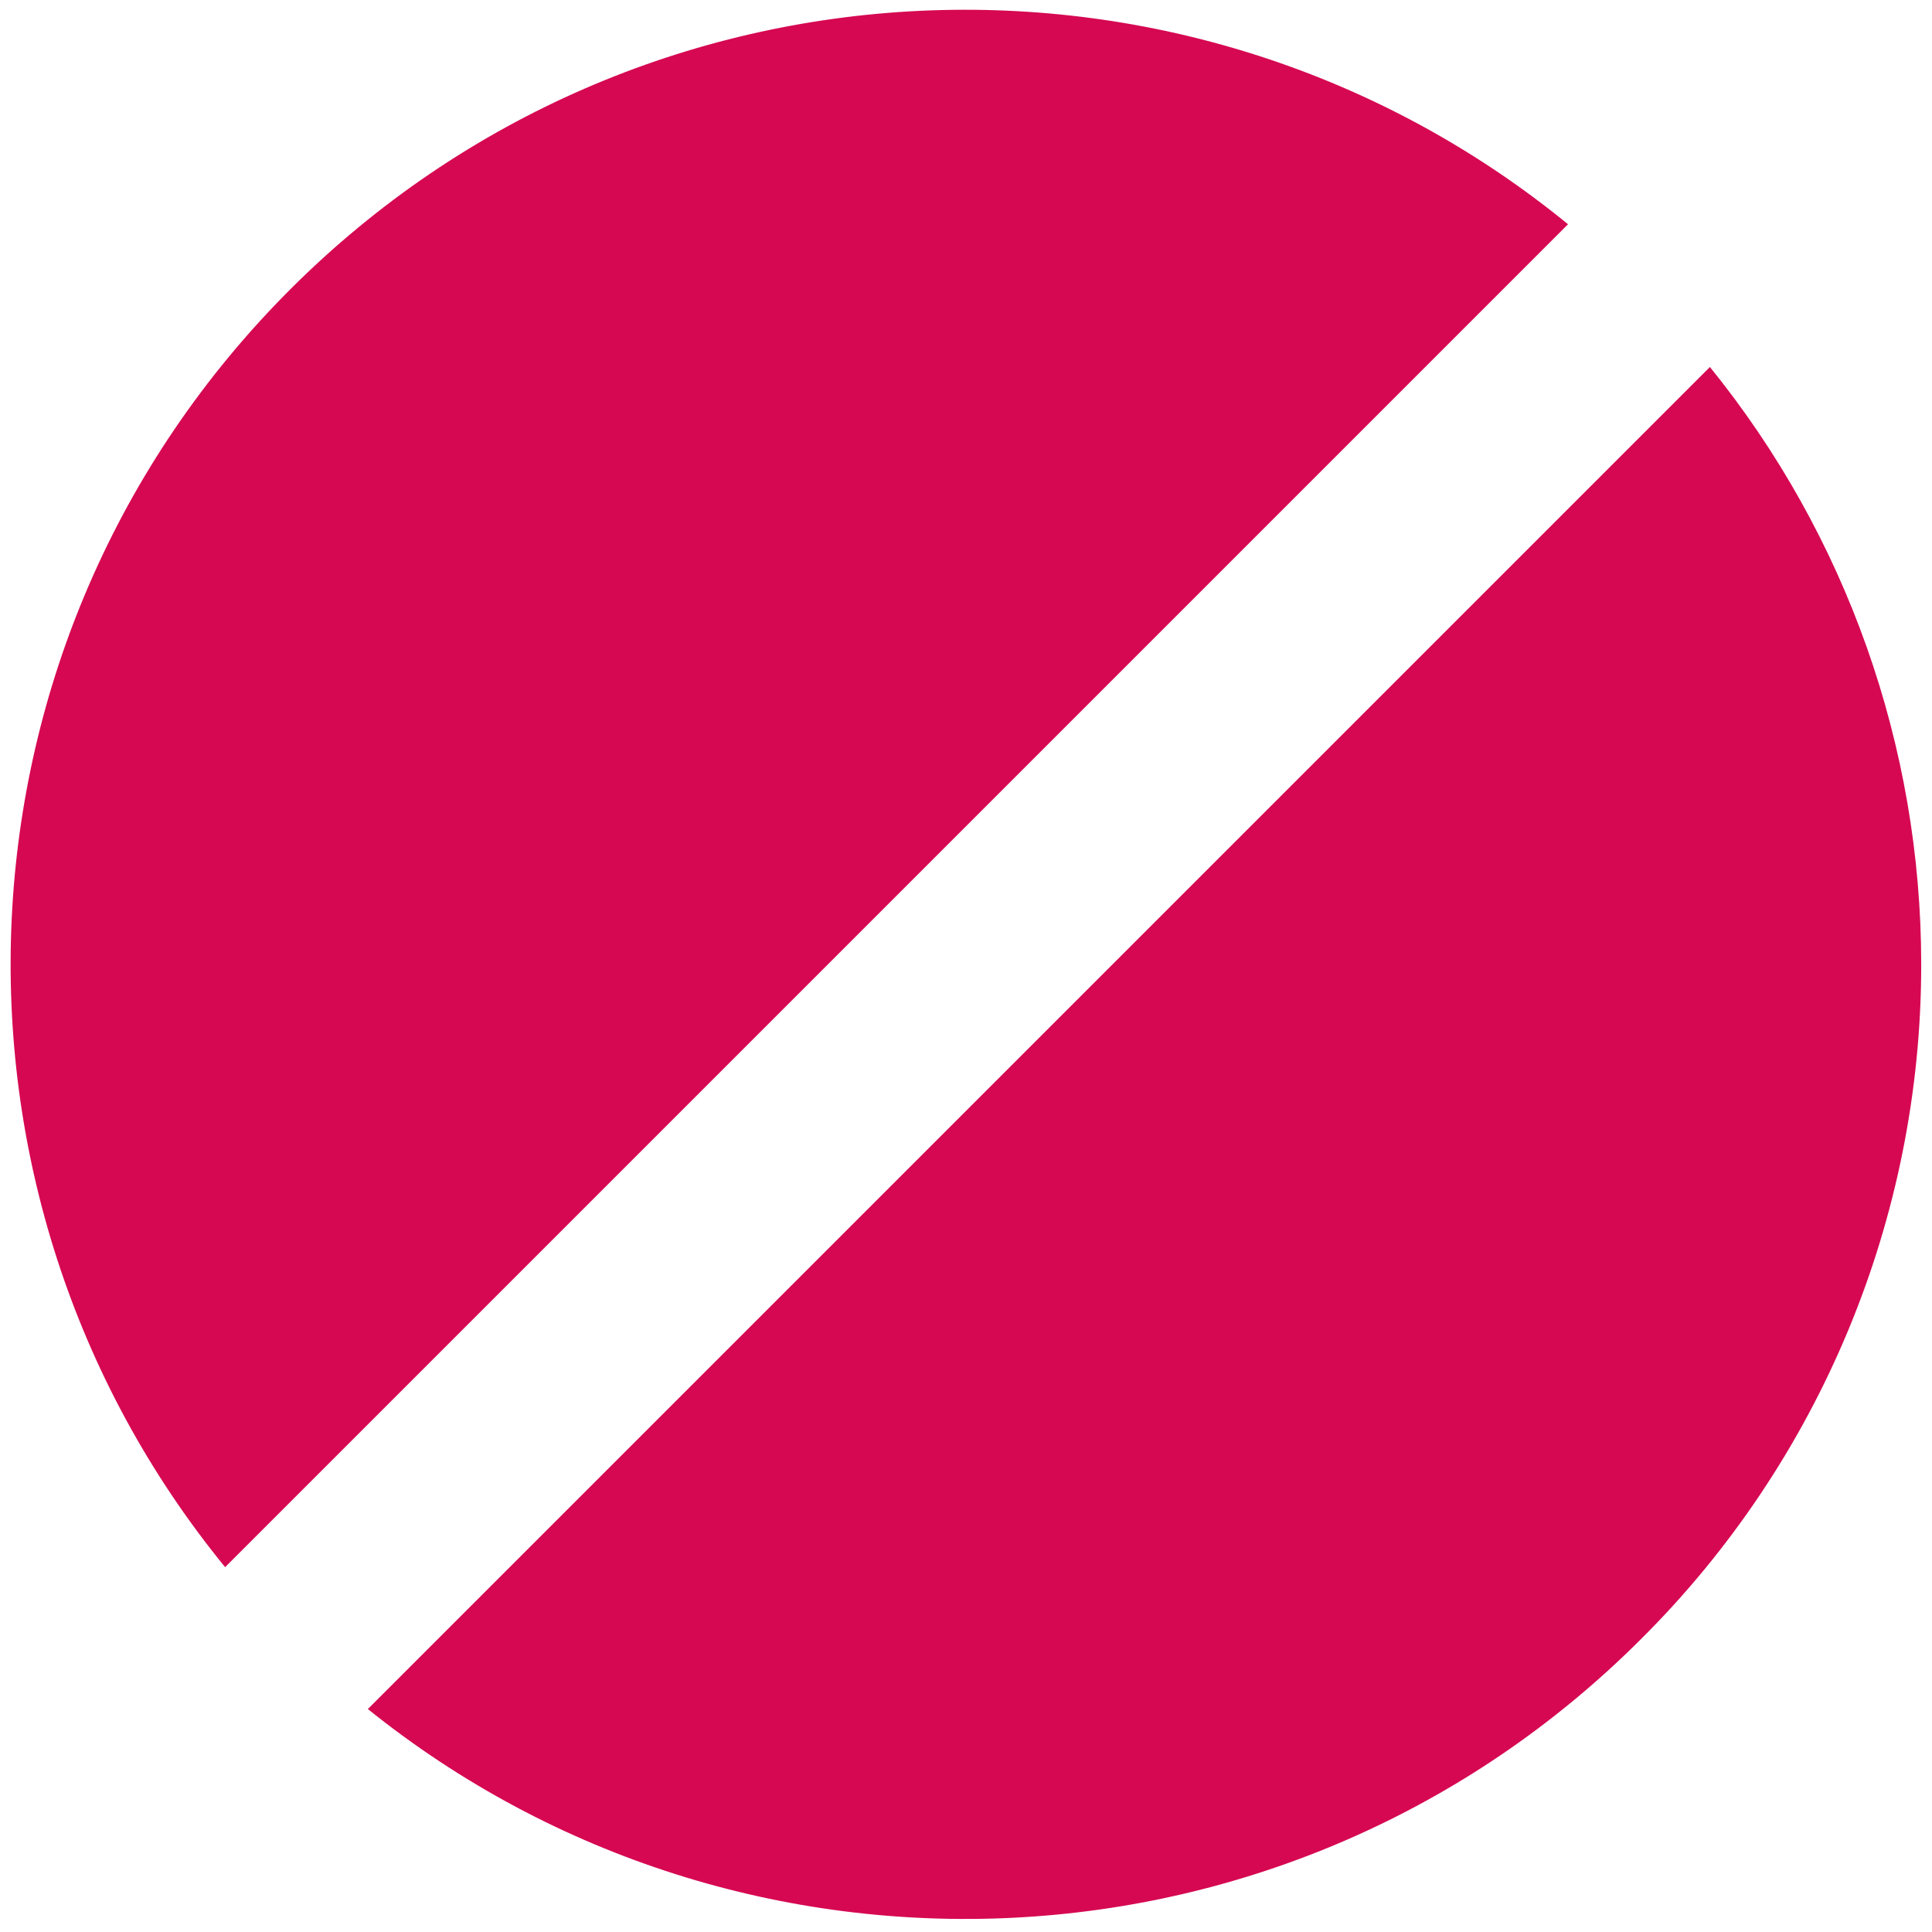 <?xml version="1.0" encoding="utf-8"?>
<!-- Generator: Adobe Illustrator 26.0.0, SVG Export Plug-In . SVG Version: 6.00 Build 0)  -->
<svg version="1.1" id="Livello_1" xmlns="http://www.w3.org/2000/svg" xmlns:xlink="http://www.w3.org/1999/xlink" x="0px" y="0px"
	 viewBox="0 0 448 448" style="enable-background:new 0 0 448 448;" xml:space="preserve">
<style type="text/css">
	.st0{fill:#D60852;}
</style>
<g>
	<path class="st0" d="M363.6,52C276.7-19,148.4-14,67.3,67.1s-86.1,209.4-15.1,296.3L363.6,52z"/>
	<path class="st0" d="M396.5,85.1L85.3,396.3c86.9,69.9,214.4,64.5,295.1-16.1c41.7-41.4,65.1-97.8,65.1-156.5
		C445.5,173,428.1,124.1,396.5,85.1z"/>
</g>
</svg>
